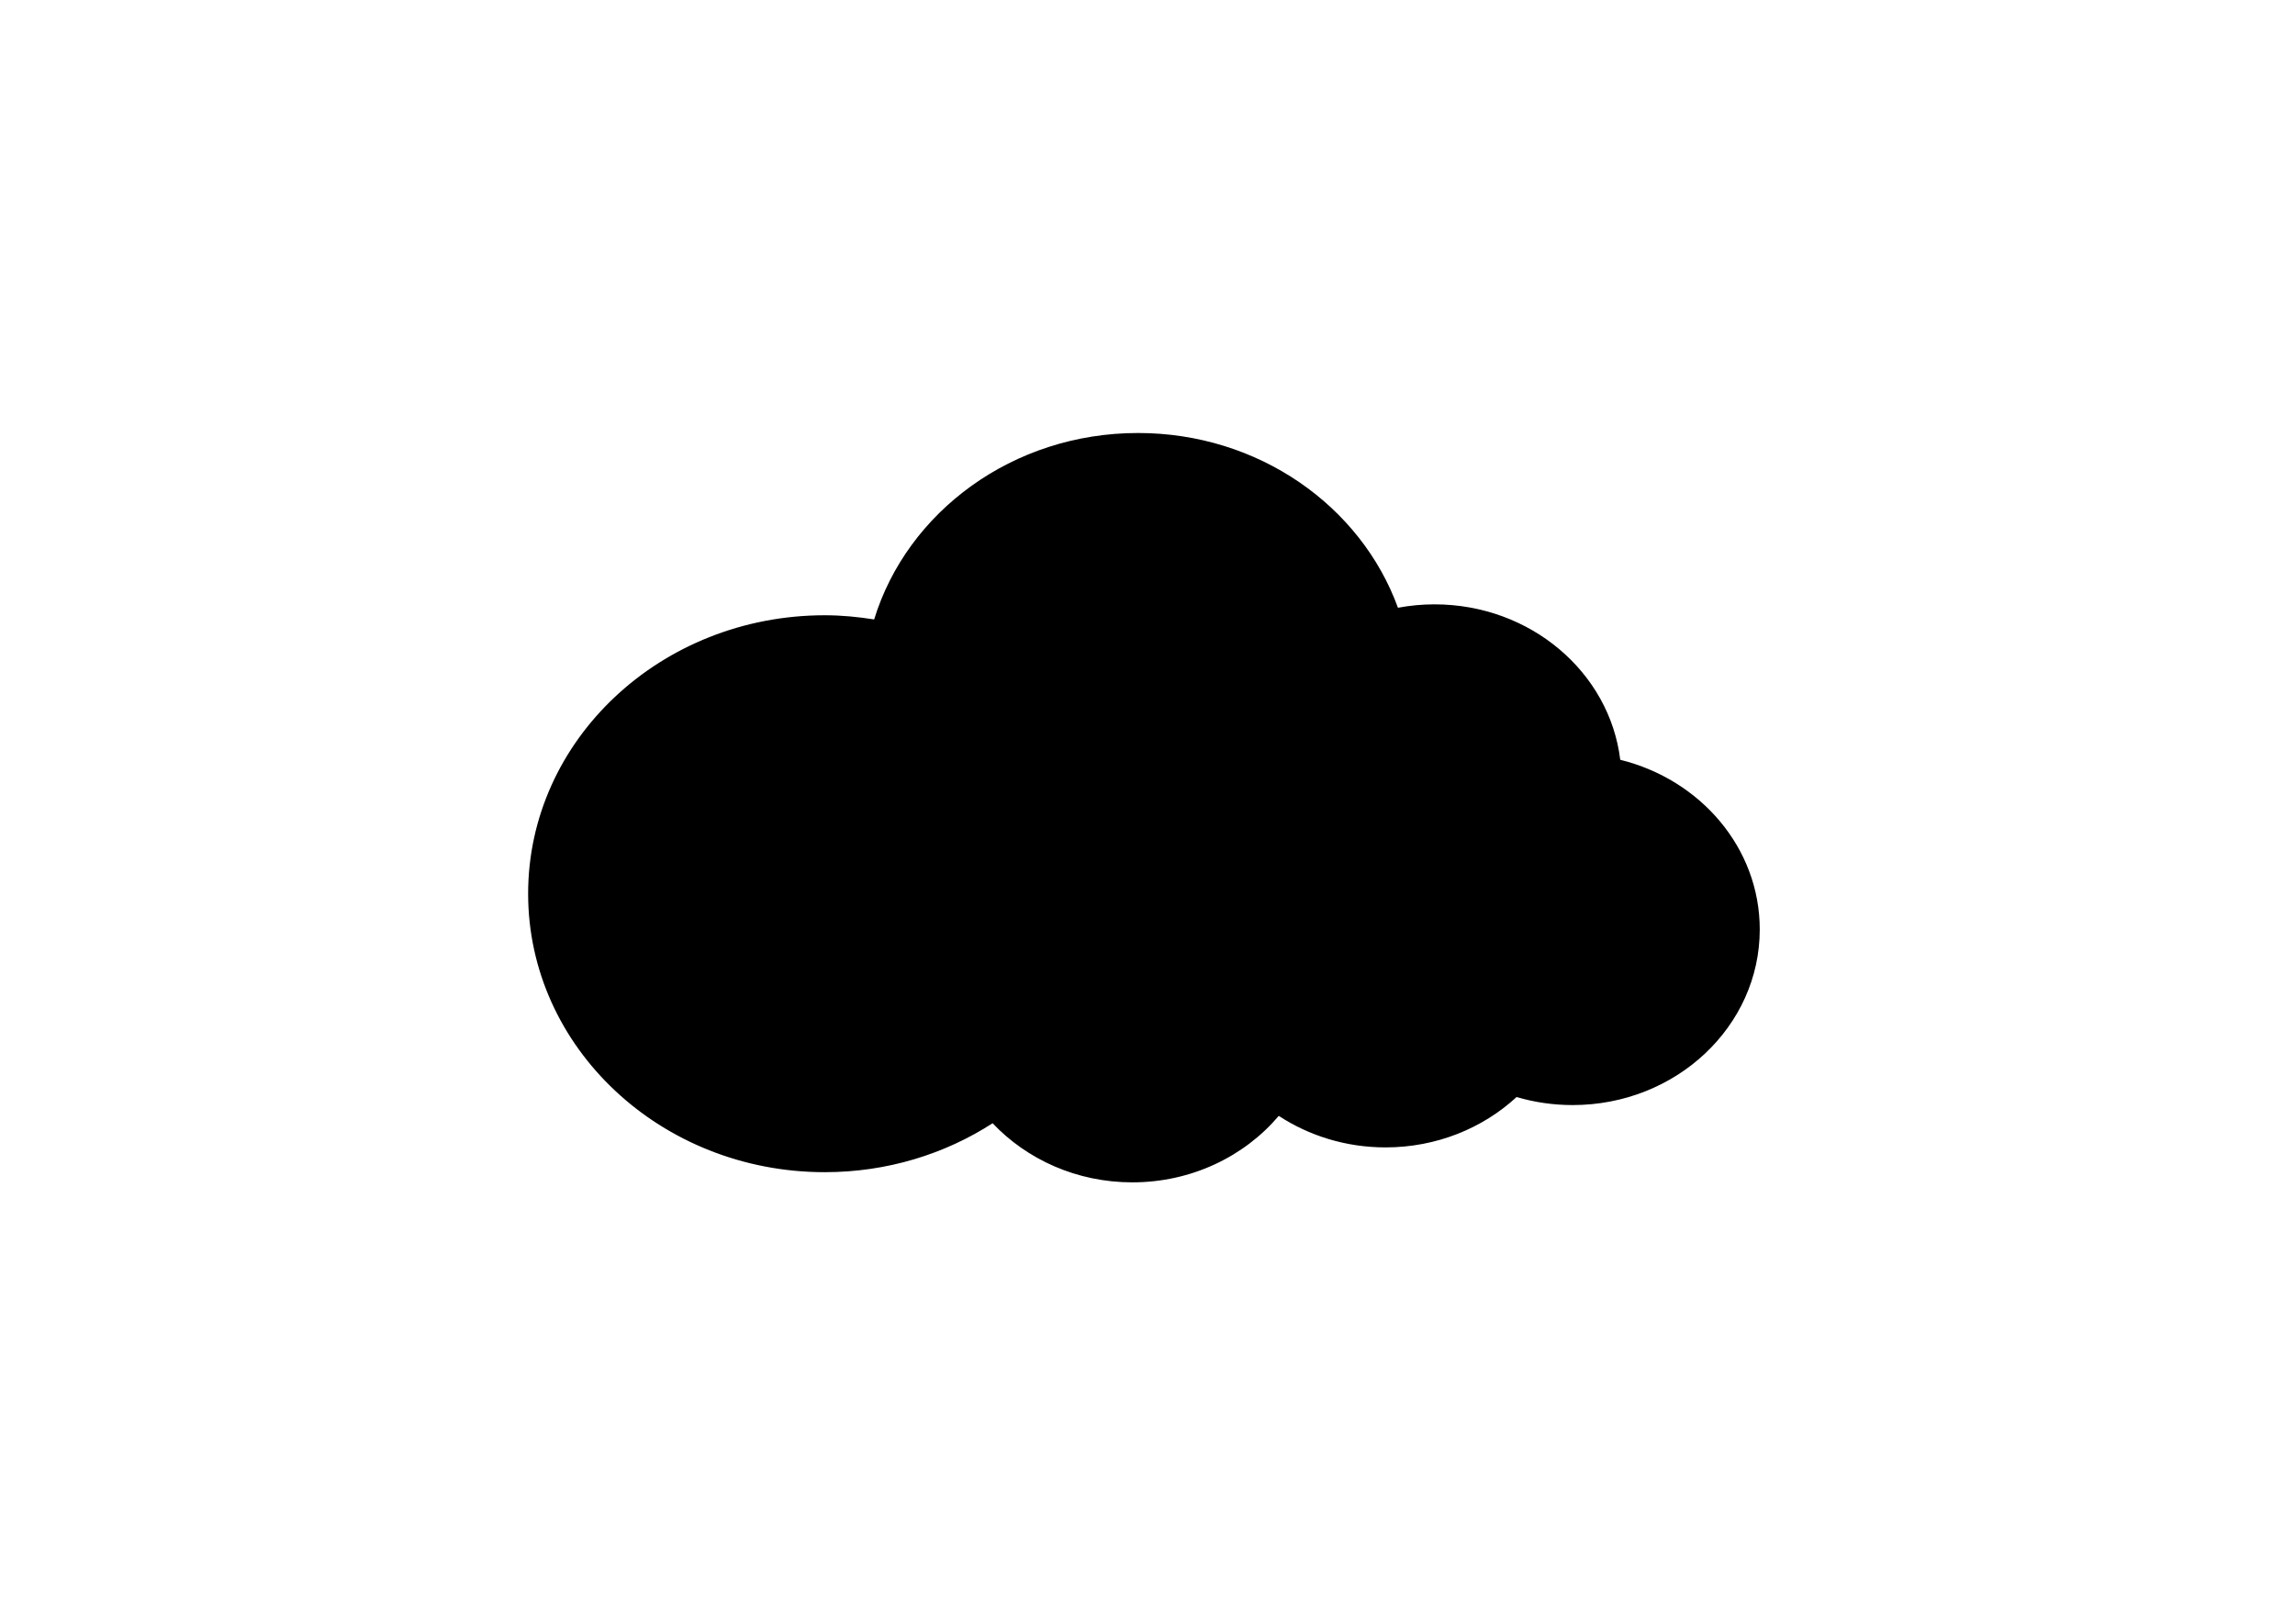 <svg xmlns="http://www.w3.org/2000/svg" xmlns:xlink="http://www.w3.org/1999/xlink" version="1.1" x="0px" y="0px" viewBox="0 0 841.89 595.28" enable-background="new 0 0 841.89 595.28" xml:space="preserve" aria-hidden="true" width="841px" height="595px"><defs><linearGradient class="cerosgradient" data-cerosgradient="true" id="CerosGradient_ida6e5e9a04" gradientUnits="userSpaceOnUse" x1="50%" y1="100%" x2="50%" y2="0%"><stop offset="0%" stop-color="#d1d1d1"/><stop offset="100%" stop-color="#d1d1d1"/></linearGradient><linearGradient/></defs><path d="M594.368,278.534c-3.917-32.088-32.922-57.021-68.15-57.021c-4.586,0-9.063,0.441-13.398,1.248  c-13.542-37.263-51.075-64.104-95.355-64.104c-45.964,0-84.668,28.908-96.797,68.389c-5.904-0.931-11.926-1.528-18.11-1.528  c-60.094,0-108.821,45.732-108.821,102.143c0,56.413,48.728,102.146,108.821,102.146c22.862,0,44.053-6.648,61.566-17.952  c12.577,13.272,30.848,21.682,51.256,21.682c21.767,0,41.137-9.546,53.712-24.387c11.117,7.271,24.604,11.565,39.177,11.565  c18.729,0,35.688-7.061,48.069-18.476c6.495,1.911,13.401,2.949,20.563,2.949c37.901,0,68.639-28.843,68.639-64.421  C645.539,310.866,623.797,285.797,594.368,278.534z"/></svg>